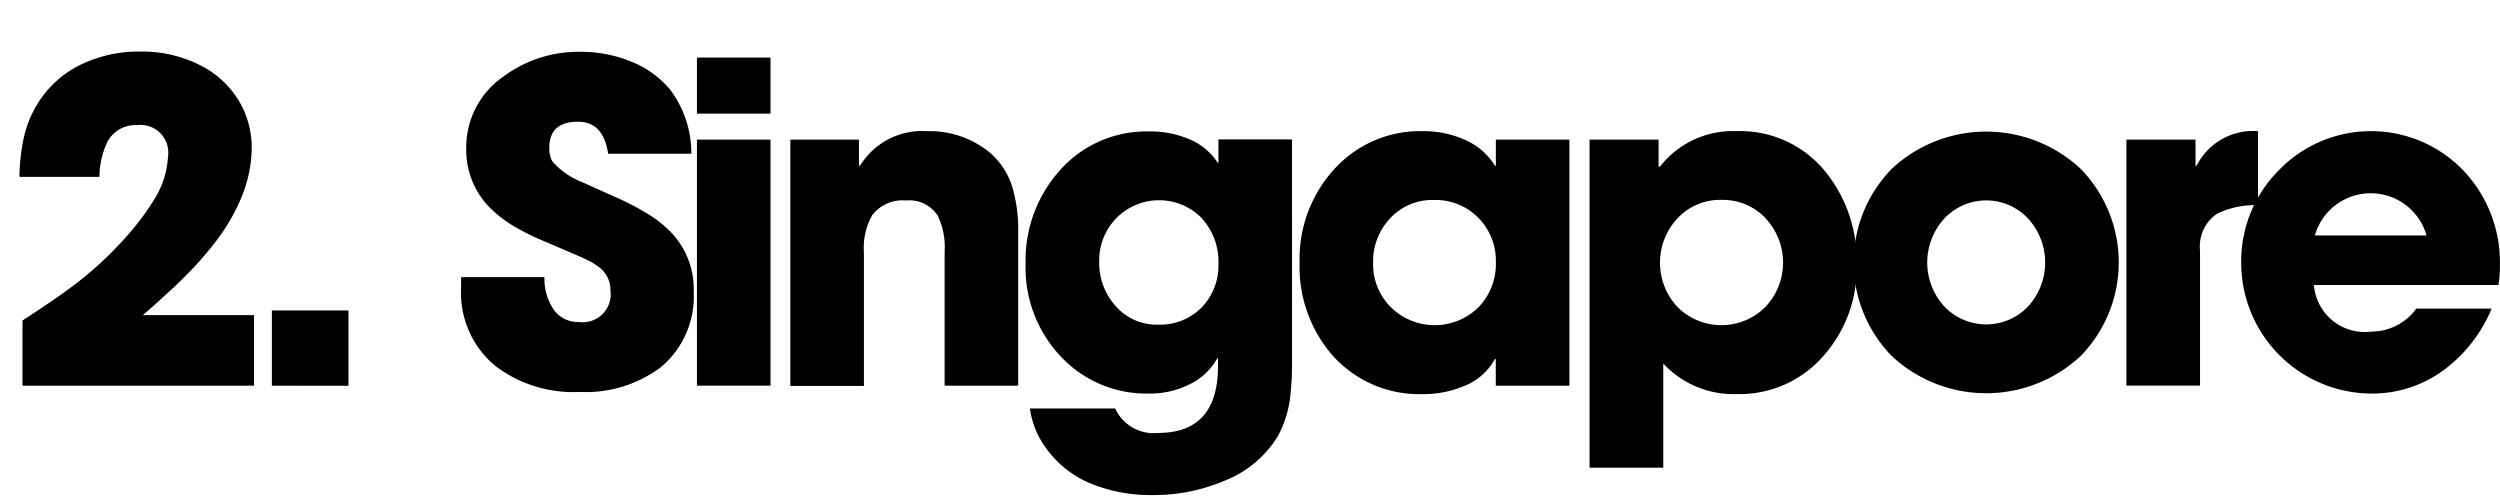 <svg id="Layer_1" data-name="Layer 1" xmlns="http://www.w3.org/2000/svg" viewBox="0 0 67.689 13.611">
  <title>12</title>
  <g id="_Group_" data-name="&lt;Group&gt;">
    <path d="M6.764,23.636V21.872q.439-.287.732-.486.387-.264.7-.5A9.666,9.666,0,0,0,9.477,19.71q.223-.24.41-.48a6.355,6.355,0,0,0,.4-.568,2.423,2.423,0,0,0,.416-1.219.751.751,0,0,0-.838-.861.853.853,0,0,0-.8.451,2.181,2.181,0,0,0-.217.949H6.682A5.3,5.3,0,0,1,6.8,16.921a2.962,2.962,0,0,1,.41-.979A2.822,2.822,0,0,1,8.4,14.917a3.613,3.613,0,0,1,1.547-.328,3.489,3.489,0,0,1,1.635.375,2.541,2.541,0,0,1,1.16,1.184,2.5,2.5,0,0,1,.229,1.02,3.566,3.566,0,0,1-.275,1.359,5.245,5.245,0,0,1-.7,1.207,9.67,9.67,0,0,1-.949,1.061q-.229.223-.516.48-.2.188-.51.451h3.012v1.91Z" transform="translate(-6.155 -13.194)"/>
    <path d="M13.516,23.636V21.6h2.074v2.039Z" transform="translate(-6.155 -13.194)"/>
    <path d="M24.045,23.138a3.385,3.385,0,0,1-2.2.668,3.483,3.483,0,0,1-2.273-.7,2.567,2.567,0,0,1-.932-2.121v-.287h2.256a1.487,1.487,0,0,0,.217.826.791.791,0,0,0,.709.387.756.756,0,0,0,.861-.85.766.766,0,0,0-.3-.627,1.729,1.729,0,0,0-.3-.187l-.17-.082-.967-.416a6.539,6.539,0,0,1-.826-.4,3.4,3.4,0,0,1-.691-.521,2.22,2.22,0,0,1-.65-1.617,2.32,2.32,0,0,1,.984-1.928,3.407,3.407,0,0,1,2.121-.686,3.56,3.56,0,0,1,1.313.246,2.663,2.663,0,0,1,1.09.762,2.85,2.85,0,0,1,.586,1.752H22.621q-.129-.867-.814-.867-.779,0-.779.7a.7.7,0,0,0,.082.375,2.085,2.085,0,0,0,.814.563l.938.422a7.059,7.059,0,0,1,.82.428,3.186,3.186,0,0,1,.656.521,2.229,2.229,0,0,1,.6,1.594A2.493,2.493,0,0,1,24.045,23.138Z" transform="translate(-6.155 -13.194)"/>
    <path d="M25.025,16.271V14.753h1.992v1.518Zm0,7.365V16.974h1.992v6.662Z" transform="translate(-6.155 -13.194)"/>
    <path d="M31.731,23.636V20a1.947,1.947,0,0,0-.187-.967.907.907,0,0,0-.855-.41,1.029,1.029,0,0,0-.92.4,1.791,1.791,0,0,0-.223,1v3.621H27.554V16.974h1.857v.709h.029a1.968,1.968,0,0,1,1.811-.937,2.563,2.563,0,0,1,1.705.58,2,2,0,0,1,.621.979,4.037,4.037,0,0,1,.146,1.166v4.166Z" transform="translate(-6.155 -13.194)"/>
    <path d="M41.138,23.114q-.006.152-.006.281-.018.316-.047.568a2.931,2.931,0,0,1-.346,1.066,2.97,2.97,0,0,1-1.477,1.2,4.865,4.865,0,0,1-1.893.369,4.31,4.31,0,0,1-1.635-.293,2.814,2.814,0,0,1-1.283-1.014,2.336,2.336,0,0,1-.41-1.037H36.35a1.142,1.142,0,0,0,1.16.662q1.623,0,1.623-1.811V22.9H39.11a1.678,1.678,0,0,1-.779.715,2.36,2.36,0,0,1-1.049.234,3.171,3.171,0,0,1-2.426-1.025,3.489,3.489,0,0,1-.932-2.479,3.652,3.652,0,0,1,.92-2.531,3.134,3.134,0,0,1,2.438-1.061,2.651,2.651,0,0,1,1.031.193,1.677,1.677,0,0,1,.809.65h.023v-.627h1.992Zm-2.432-4a1.62,1.62,0,0,0-2.332-.006,1.63,1.63,0,0,0-.457,1.166,1.739,1.739,0,0,0,.439,1.2,1.472,1.472,0,0,0,1.154.51,1.583,1.583,0,0,0,1.178-.463,1.634,1.634,0,0,0,.457-1.189A1.736,1.736,0,0,0,38.706,19.118Z" transform="translate(-6.155 -13.194)"/>
    <path d="M46.654,23.636v-.721h-.023a1.626,1.626,0,0,1-.838.732,2.773,2.773,0,0,1-1.107.217,3.139,3.139,0,0,1-2.443-1.037,3.645,3.645,0,0,1-.9-2.525,3.593,3.593,0,0,1,.92-2.508,3.137,3.137,0,0,1,2.426-1.049,2.7,2.7,0,0,1,1.1.223,1.781,1.781,0,0,1,.844.715h.023v-.709h1.992v6.662Zm-.475-4.547a1.617,1.617,0,0,0-1.2-.48,1.554,1.554,0,0,0-1.189.5,1.7,1.7,0,0,0-.457,1.213,1.631,1.631,0,0,0,.475,1.184,1.69,1.69,0,0,0,2.379.006,1.679,1.679,0,0,0,.469-1.213A1.655,1.655,0,0,0,46.18,19.089Z" transform="translate(-6.155 -13.194)"/>
    <path d="M55.539,22.815a3.008,3.008,0,0,1-2.35,1.049,2.6,2.6,0,0,1-2-.826v2.818H49.193V16.974h1.869v.732H51.1a2.5,2.5,0,0,1,2.074-.961,2.972,2.972,0,0,1,2.4,1.09,3.829,3.829,0,0,1,.85,2.537A3.561,3.561,0,0,1,55.539,22.815Zm-1.576-3.709a1.593,1.593,0,0,0-1.2-.5,1.575,1.575,0,0,0-1.189.5,1.757,1.757,0,0,0,0,2.4,1.683,1.683,0,0,0,2.379,0,1.749,1.749,0,0,0,.006-2.4Z" transform="translate(-6.155 -13.194)"/>
    <path d="M62.49,22.833a3.749,3.749,0,0,1-5.115,0,3.629,3.629,0,0,1,0-5.068,3.749,3.749,0,0,1,5.115,0,3.629,3.629,0,0,1,0,5.068Zm-1.412-3.709a1.554,1.554,0,0,0-2.291,0,1.763,1.763,0,0,0,0,2.355,1.566,1.566,0,0,0,2.291,0,1.763,1.763,0,0,0,0-2.355Z" transform="translate(-6.155 -13.194)"/>
    <path d="M67.292,18.749a2.364,2.364,0,0,0-1.113.234,1.068,1.068,0,0,0-.457.99v3.662H63.729V16.974H65.6v.709h.029a1.706,1.706,0,0,1,1.664-.937Z" transform="translate(-6.155 -13.194)"/>
    <path d="M73.8,20.911H68.806a1.38,1.38,0,0,0,1.559,1.26,1.5,1.5,0,0,0,1.213-.621h2.039A3.936,3.936,0,0,1,72.339,23.2a3.254,3.254,0,0,1-1.975.65,3.541,3.541,0,0,1-3.527-3.527,3.489,3.489,0,0,1,1.014-2.514,3.468,3.468,0,0,1,5,0,3.606,3.606,0,0,1,.99,2.572A2.758,2.758,0,0,1,73.8,20.911Zm-1.945-1.342a1.571,1.571,0,0,0-3.023,0Z" transform="translate(-6.155 -13.194)"/>
  </g>
</svg>
